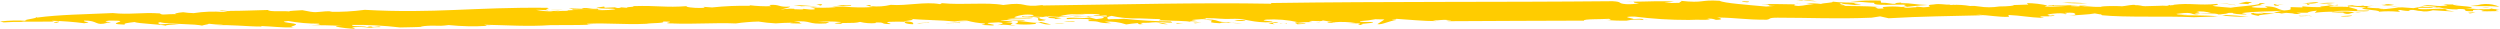 <svg width="520" height="6" viewBox="0 0 520 6" fill="none" xmlns="http://www.w3.org/2000/svg">
<path d="M405.929 0.731H405.672C405.785 0.731 405.881 0.703 405.929 0.731Z" fill="#FFCC00"/>
<path d="M374.659 0.63C374.224 0.63 373.805 0.63 373.386 0.703L373.885 0.615L374.659 0.63Z" fill="#FFCC00"/>
<path d="M425.514 1.3L426.754 1.198C426.345 1.272 425.93 1.306 425.514 1.3Z" fill="#FFCC00"/>
<path d="M226.336 3.431C226.336 3.431 226.481 3.431 226.497 3.533L226.142 3.446L226.336 3.431Z" fill="#FFCC00"/>
<path d="M339.697 0.249C339.214 0.249 338.73 0.249 338.295 0.249C338.761 0.218 339.23 0.218 339.697 0.249Z" fill="#FFCC00"/>
<path d="M491.115 2.6C490.659 2.638 490.201 2.638 489.745 2.6C490.199 2.535 490.661 2.535 491.115 2.6Z" fill="#FFCC00"/>
<path d="M472.787 2.673H472.917C472.917 2.673 472.787 2.715 472.787 2.673Z" fill="#FFCC00"/>
<path d="M489.746 2.57C488.811 2.716 488.537 3.154 487.345 2.687L487.586 2.614C486.715 2.649 485.841 2.619 484.975 2.526L485.281 2.409C485.7 2.409 486.249 2.409 487.103 2.409C487.988 2.369 488.875 2.423 489.746 2.57Z" fill="#FFCC00"/>
<path d="M406.057 0.863C406.912 0.863 406.154 0.776 406.057 0.863V0.863Z" fill="#FFCC00"/>
<path d="M415.696 1.14H414.746C415.062 1.125 415.38 1.125 415.696 1.14Z" fill="#FFCC00"/>
<path d="M452.028 0.862H451.851C451.851 0.862 451.931 0.862 452.028 0.862Z" fill="#FFCC00"/>
<path d="M413.845 1.169H414.715C414.425 1.183 414.135 1.183 413.845 1.169Z" fill="#FFCC00"/>
<path d="M76.966 5.634C77.587 5.628 78.206 5.584 78.82 5.503C80.432 5.81 75.596 5.503 77.869 5.795C77.288 5.792 76.707 5.763 76.128 5.707L77.112 5.416C78.498 5.518 76.241 5.518 76.966 5.634Z" fill="#FFCC00"/>
<path d="M217.196 4.088H217.519C217.293 4.219 217.519 4.263 216.294 4.336C215.278 4.131 216.858 3.81 215.069 3.591C215.519 3.62 215.972 3.62 216.423 3.591C215.762 3.781 216.471 3.942 217.196 4.088Z" fill="#FFCC00"/>
<path d="M216.489 3.562L216.747 3.489H217.456C217.136 3.534 216.813 3.559 216.489 3.562Z" fill="#FFCC00"/>
<path d="M101.241 5.387H102.063C101.791 5.429 101.513 5.429 101.241 5.387Z" fill="#FFCC00"/>
<path d="M341.908 4.059L342.891 4.147C342.56 4.15 342.231 4.121 341.908 4.059Z" fill="#FFCC00"/>
<path d="M176.9 1.097C177.529 1.432 176.433 1.097 175.208 1.272L174.064 1.097C175.192 1.038 176.159 1.082 176.9 1.097Z" fill="#FFCC00"/>
<path d="M223.259 3.373H227.611L226.337 3.46C225.741 3.271 223.855 3.577 223.259 3.373Z" fill="#FFCC00"/>
<path d="M195.534 0.864L195.921 0.659C200.257 1.082 205.221 0.426 208.671 1.039C213.941 0.28 212.12 1.666 216.956 1.039L216.794 1.141C232.687 0.951 249.547 0.499 264.409 0.776V0.63C288.361 0.28 311.684 0.484 335.427 0.251C337.635 0.382 336.297 0.703 338.215 0.864C339.123 0.915 340.035 0.851 340.923 0.674C339.311 0.586 340.214 0.426 339.666 0.353C342.342 0.353 345.791 0.134 348.177 0.353L346.178 0.586C347.252 0.637 348.328 0.637 349.402 0.586C349.047 0.47 350.256 0.221 349.531 0.163C354.56 0.718 353.447 -0.1 357.686 0.163C358.525 0.659 363.828 1.039 367.357 1.36L369.179 1.228C366.745 1.228 369.179 0.878 366.213 0.907C368.728 0.761 371.049 0.907 373.45 0.907C372.983 1.039 373.096 1.199 374.063 1.243C375.53 1.17 375.675 0.922 377.287 0.893L375.675 0.747C376.706 0.668 377.744 0.692 378.77 0.82C379.108 0.615 381.606 0.572 381.155 0.338C383.412 0.615 384.202 0.455 386.636 0.615C384.121 0.849 387.28 0.878 387.006 1.053H384.153C388.167 0.893 382.864 1.053 383.154 0.659C381.268 0.834 385.749 1.228 382.59 1.185C386.362 1.345 387.151 1.185 391.004 1.462C388.683 1.462 391.455 1.681 390.214 1.797C393.163 1.797 390.939 1.681 391.825 1.447C393.046 1.315 394.28 1.315 395.501 1.447C398.096 1.316 395.098 1.185 396.419 1.024C395.452 0.791 389.166 1.36 389.875 0.586C388.521 0.586 386.861 0.294 384.895 0.324C386.976 0.118 389.072 0.049 391.165 0.119L391.278 0.557C392.889 0.557 393.212 0.849 394.372 0.805C393.76 0.674 394.856 0.499 396.161 0.528C395.79 0.528 395.275 0.528 395.42 0.645C397.805 0.645 398.144 0.966 400.981 1.039C398.644 1.155 398.144 1.287 395.952 1.491C396.548 1.783 397.564 1.491 398.789 1.491C398.596 1.491 398.337 1.491 398.708 1.389L400.095 1.52C403.012 1.389 399.724 1.082 402.142 0.936C403.754 0.674 404.414 1.068 405.704 0.936L405.446 1.024H406.09C407.315 0.962 408.544 1.035 409.749 1.243C410.375 1.197 411.005 1.231 411.619 1.345C413.021 1.571 414.456 1.571 415.858 1.345H415.762C417.696 1.345 419.195 1.17 418.776 1.053L421.903 0.951L421.564 0.645C423.087 0.66 424.602 0.841 426.077 1.185C428.39 1.043 430.711 1.043 433.024 1.185H434.169L432.976 1.301C435.201 1.301 434.927 1.447 436.394 1.433C436.087 1.433 436.038 1.433 436.86 1.433H437.699C437.458 1.409 437.215 1.409 436.974 1.433L437.248 1.331C438.782 1.229 440.323 1.229 441.857 1.331H441.18C442.244 1.258 443.775 0.834 444.211 1.082C444.546 1.067 444.882 1.091 445.21 1.155C445.539 1.248 445.881 1.292 446.225 1.287L448.949 1.214C449.545 1.17 450.144 1.17 450.739 1.214L451.207 1.097C452.206 1.097 452.206 1.024 452.093 0.995C455.526 0.557 457.428 1.199 461.152 0.805C461.861 1.009 460.313 1.112 460.2 1.214C460.78 1.374 462.908 1.506 463.988 1.608C465.6 1.316 470.725 1.053 469.903 0.645C472.982 0.645 468.953 0.893 470.484 1.039H470.838C469.999 1.076 469.166 1.198 468.356 1.403C468.13 1.622 470.838 1.666 471.677 1.608L471.08 1.301C473.917 1.389 473.337 1.87 475.094 2.177C477.351 2.031 476.045 1.754 476.529 1.476L478.898 1.549V1.316C480.235 1.455 481.582 1.509 482.927 1.476C481.316 1.272 486.151 1.243 483.991 0.966C485.168 0.878 485.506 1.331 486.119 0.966C486.941 1.214 485.055 1.097 484.507 1.185C484.023 1.535 487.102 1.345 488.521 1.433C488.65 1.243 487.569 1.214 489.246 1.082C490.013 1.274 490.82 1.299 491.6 1.155C491.6 1.389 493.501 1.155 494.452 1.155C493.388 1.155 491.841 1.389 492.534 1.579C493.678 1.706 494.833 1.74 495.983 1.681L494.678 1.797C496.29 2.133 497.402 1.535 499.659 1.637C498.708 1.491 498.047 1.491 497.289 1.331C498.353 1.433 500.368 1.593 502.012 1.695L503.914 1.345C504.155 1.52 506.042 1.345 506.042 1.564C508.411 1.389 504.155 1.287 503.914 1.112C506.88 0.951 506.283 1.491 509.12 1.112L508.185 0.893C509.167 0.948 510.153 0.948 511.135 0.893C511.135 0.966 510.668 0.893 510.072 0.893C510.652 1.36 514.44 1.199 514.101 1.681H512.795C514.441 1.879 516.101 1.957 517.76 1.914C518.937 1.739 516.922 1.579 516.229 1.462C518.114 1.462 517.76 1.987 520 1.929C518.823 2.016 519.049 2.191 519.758 2.308C518.453 2.308 515.745 2.454 516.212 2.235H516.696C516.31 2.115 515.909 2.037 515.503 2.002C513.73 2.002 514.681 2.235 514.326 2.323C511.36 2.41 514.084 1.841 511.376 1.87L511.022 1.958C509.782 1.97 508.545 1.828 507.347 1.535C505.888 1.631 504.425 1.66 502.963 1.622C502.721 2.308 507.573 1.549 509.12 1.929C507.702 2.075 509.943 2.25 510.539 2.41L506.042 2.133C505.245 2.382 504.392 2.447 503.56 2.323H503.914C502.125 2.25 502.608 1.973 501.061 2.075C500.835 2.075 501.303 2.235 501.416 2.279C500.699 2.301 499.983 2.232 499.288 2.075C497.869 2.148 499.997 2.352 498.821 2.439C497.481 2.314 496.131 2.314 494.791 2.439C495.388 2.045 489.117 1.929 492.196 1.579L488.762 1.331C487.699 1.535 491.132 1.87 490.181 2.191H492.824C492.373 2.673 487.118 1.9 485.313 2.439C484.025 2.427 482.738 2.5 481.461 2.658L481.929 2.221C480.494 2.323 480.026 2.571 479.962 2.644C479.124 2.644 478.35 2.644 477.592 2.644C477.922 2.73 478.265 2.774 478.608 2.775C478.036 2.966 477.407 2.966 476.835 2.775C476.055 2.681 475.267 2.652 474.482 2.688L475.288 2.848C474.851 2.858 474.415 2.803 473.998 2.688C473.627 2.688 473.289 2.688 472.95 2.688C473.623 2.438 474.336 2.285 475.062 2.235C471.741 2.425 469.146 2.337 466.309 2.717C466.406 2.833 467.599 2.979 467.244 3.009C465.826 3.009 464.279 2.863 464.408 2.673H463.617C463.215 2.831 462.782 2.915 462.344 2.921C462.048 2.983 461.745 3.013 461.441 3.009C460.974 2.673 458.218 2.848 457.654 2.702C458.299 2.702 459.088 2.702 459.878 2.702C458.898 2.408 457.858 2.308 456.832 2.41C458.959 2.615 454.575 2.775 457.767 2.848C455.526 3.3 456.606 2.542 454.22 2.717L452.689 2.892C452.915 3.14 455.171 3.009 454.817 3.096H453.753C454.816 3.286 458.846 3.096 461.329 3.417L456.348 3.578C450.078 3.3 442.261 3.68 437.006 3.155H437.231C437.185 3.14 437.143 3.117 437.107 3.087C437.071 3.057 437.041 3.02 437.022 2.979H436.78L435.716 2.79C434.523 3.038 432.283 3.082 430.381 3.286C431.574 3.125 431.574 3.125 431.703 2.936C431.461 2.688 431.268 2.571 429.495 2.673C429.495 2.863 430.574 2.848 429.269 2.994C429.946 2.906 429.269 2.775 428.56 2.761C427.85 2.746 425.884 2.906 425.868 3.096C426.254 3.136 426.643 3.136 427.029 3.096C427.48 3.096 425.142 3.257 426.512 3.403H424.708C423.66 3.563 425.417 3.636 424.997 3.738C421.983 3.621 420.436 3.228 417.712 3.111C417.841 3.213 417.873 3.607 417.841 3.49C415.762 3.621 413.36 3.082 410.975 3.052C411.626 3.139 412.283 3.178 412.941 3.169C405.655 3.359 399.676 3.388 392.841 3.797L391.068 3.403L389.278 3.68C382.09 3.972 376.561 3.68 369.727 3.68C367.599 3.68 368.454 3.972 367.438 4.103C362.764 4.103 361.62 3.709 357.171 3.636C357.783 3.753 358.782 4.103 356.913 4.132C356.351 3.891 355.72 3.814 355.108 3.913L355.72 4.03C354.624 4.22 353.544 4.03 351.255 4.147C347.48 4.155 343.71 3.921 339.972 3.446C336.394 3.446 340.343 3.884 339.666 3.972C342.197 3.811 341.423 3.972 341.971 4.176C340.765 3.996 339.532 4.036 338.344 4.293C336.826 4.33 335.308 4.271 333.799 4.118C334.718 4.205 335.508 4.118 334.637 3.913C333.122 4.03 329.237 3.913 329.463 4.293C320.646 4.293 310.781 4.38 301.336 4.409C299.724 4.234 302.545 4.337 301.674 4.205C299.353 3.972 299.837 4.337 297.984 4.205L298.757 4.395C296.001 4.395 293.067 4.074 290.391 3.913C290.843 4.132 288.199 4.103 290.391 4.234C289.086 4.234 287.506 5.227 286.491 5.022L287.958 4.059C287.877 3.972 286.056 4.059 286.233 3.972C285.139 4.184 284.029 4.325 282.913 4.395C282.526 4.643 284.524 4.57 285.588 4.57C285.749 4.964 281.929 4.833 283.509 5.197C281.188 5.197 283.831 4.993 282.445 4.847L280.414 4.949L282.026 4.803C280.532 4.558 279.008 4.499 277.497 4.628L275.143 4.249C274.902 4.555 273.435 4.249 272.226 4.395L272.984 4.585C271.906 4.568 270.828 4.626 269.76 4.76C270.663 5.037 271.211 4.687 271.597 4.949L269.84 5.052C269.84 4.862 268.728 4.731 269.986 4.614C267.822 4.124 265.586 3.942 263.361 4.074C261.507 4.38 265.343 4.336 264.586 4.628C260.314 4.789 259.364 3.87 256.881 3.913C253.658 4.045 253.883 3.767 250.659 3.767C251.691 3.972 248.419 4.001 247.823 4.191L249.096 4.409C248.113 4.409 247.178 4.409 247.484 4.585C247.661 4.307 243.309 4.336 241.037 4.22L241.424 3.972C239.699 3.972 237.297 3.767 235.46 3.826C234.03 3.784 232.61 3.608 231.22 3.3C230.06 3.519 230.189 3.782 230.576 4.03C231.317 3.913 232.558 4.03 233.799 3.899C237.009 4.246 240.238 4.431 243.471 4.453C244.97 5.022 241.15 4.453 239.473 4.599C239.473 4.599 239.634 4.599 239.763 4.599H239.344C240.561 4.573 241.775 4.726 242.939 5.052C240.875 5.052 241.44 4.468 238.861 4.73C237.315 4.723 235.773 4.84 234.251 5.081C232.832 4.599 231.313 4.405 229.802 4.512L231.172 4.833C227.642 4.833 229.56 4.366 226.24 4.395C227.401 4.395 225.128 4.074 227.32 4.059C225.58 3.892 223.827 3.862 222.081 3.972C221.614 3.972 221.984 3.855 221.904 3.753C223.87 3.519 225.015 3.957 226.627 3.622L227.997 3.972C229.818 3.84 230.012 3.549 228.883 3.417C229.334 3.454 229.787 3.454 230.237 3.417C230.544 2.892 228.029 3.607 227.4 3.169H228.69C229.254 2.819 225.676 2.877 223.999 2.921C222.738 2.906 221.482 3.068 220.276 3.403L222.807 3.49C221.237 3.554 219.665 3.525 218.1 3.403C217.967 3.454 217.825 3.483 217.681 3.49C217.681 3.49 217.81 3.49 217.81 3.417C217.527 3.425 217.247 3.459 216.972 3.519C215.682 3.519 213.748 3.403 212.587 3.519L212.732 3.286L212.894 3.417C214.087 3.417 215.682 3.257 214.78 3.096C213.476 2.918 212.144 3.085 210.944 3.578C211.556 3.913 213.555 3.578 214.909 3.68C214.087 4.015 212.2 3.68 209.444 3.957C210.54 4.322 212.668 3.957 213.248 4.278C211.024 4.351 210.444 4.088 208.107 4.191C208.413 4.366 210.686 4.366 210.541 4.585L209.041 4.701C212.716 4.701 208.397 5.154 211.266 5.241C209.912 5.402 209.364 4.949 207.446 5.241C207.977 5.081 209.525 4.789 207.671 4.643L205.592 4.76C204.722 4.949 207.768 5.154 206.414 5.3L204.222 5.183C204.222 5.081 205.35 5.022 204.689 4.876C203.482 4.799 202.288 4.603 201.127 4.293C200.274 4.263 199.419 4.322 198.58 4.468C195.598 4.161 191.827 4.191 189.071 3.884C190.956 4.103 189.071 4.264 187.878 4.439C190.038 4.439 190.054 4.818 189.909 5.037C188.603 5.037 187.732 4.658 188.393 4.541C187.25 4.489 186.104 4.489 184.96 4.541C183.703 4.658 185.589 4.876 185.154 5.008C182.784 5.008 184.509 4.585 181.93 4.687C182.075 4.687 182.301 4.687 182.107 4.803C181.025 4.901 179.932 4.816 178.884 4.555C177.417 5.008 174.709 4.555 175.015 4.964C171.646 4.862 175.515 4.716 174.838 4.57C173.272 4.434 171.697 4.434 170.131 4.57C170.926 4.606 171.722 4.606 172.517 4.57L171.808 4.876C167.633 5.124 169.164 4.205 165.118 4.482C167.198 4.643 165.811 4.716 166.843 4.92C166.214 4.847 163.055 4.92 164.973 4.716C163.458 4.716 162.394 4.803 161.347 4.862C160.141 4.801 158.941 4.674 157.752 4.482C156.176 4.522 154.603 4.654 153.045 4.876C148.581 4.687 144.454 5.066 139.748 4.876H140.102C136.443 4.876 141.714 4.453 137.91 4.482C138.426 4.862 135.653 4.745 134.428 4.949C129.77 5.168 126.369 4.716 122.082 4.949C122.082 5.037 122.404 5.125 123.226 5.125C120.002 5.256 117.327 5.197 114.377 5.227H114.506C109.767 5.562 105.48 5.227 100.58 5.139C100.982 5.139 101.079 5.329 101.385 5.373C98.699 5.542 96.002 5.488 93.326 5.212C90.393 5.591 91.392 5.11 87.621 5.475C87.395 5.548 87.991 5.548 88.249 5.548C86.395 5.679 85.025 5.65 83.204 5.708C79.902 5.319 76.573 5.143 73.243 5.183C73.001 5.679 76.192 5.285 76.305 5.694C75.272 5.58 74.227 5.58 73.194 5.694C73.984 5.883 73.372 5.81 73.92 6C72.553 5.951 71.194 5.795 69.858 5.533C69.858 5.446 70.148 5.387 71.099 5.402C68.75 5.25 66.393 5.206 64.039 5.27C64.796 5.27 67.182 5.154 66.28 4.92C64.153 4.93 62.03 4.745 59.945 4.366C57.059 4.614 62.056 4.789 61.557 5.139C61.057 5.489 59.945 5.562 61.121 5.694C58.542 5.781 56.689 5.489 54.368 5.416V5.518C51.144 5.518 47.711 5.066 45.019 5.285L46.454 5.154C45.434 5.141 44.416 5.068 43.407 4.935C43.504 5.11 41.392 5.27 42.263 5.402C40.828 4.876 34.929 5.11 33.333 4.614C32.463 4.745 33.156 4.964 33.414 5.081C34.671 4.939 35.944 4.939 37.202 5.081C35.59 5.081 34.284 5.227 34.542 5.343C32.93 5.022 28.82 4.906 27.966 4.585C26.725 4.745 25.548 4.847 25.983 5.125C20.793 4.964 28.546 4.249 22.76 4.278C20.084 4.57 25.354 4.643 21.679 4.745H22.357C19.697 5.46 20.487 4.234 17.521 4.278C17.118 4.672 19.633 4.541 17.521 4.833C15.293 4.547 13.049 4.376 10.799 4.322L11.235 4.482C9.462 4.482 6.028 4.555 4.287 4.482C4.191 4.482 4.449 4.482 4.787 4.57C3.449 4.534 2.109 4.563 0.774 4.658L0 4.468C1.86 4.252 3.739 4.208 5.609 4.337C3.997 4.132 8.253 3.84 7.415 3.519L7.753 3.651C12.17 3.052 17.859 2.965 23.453 2.717C26.983 3.096 29.465 2.527 33.252 2.79C33.849 3.242 33.962 2.877 37.218 2.95C35.493 2.95 37.008 2.615 38.088 2.542C38.812 2.654 39.545 2.717 40.28 2.731C42.345 2.41 44.447 2.332 46.534 2.498C48.517 2.337 46.067 2.352 45.648 2.264C46.454 2.031 47.26 2.439 47.92 2.264C47.92 2.264 47.92 2.264 47.679 2.264C50.709 2.264 52.514 2.148 55.738 2.075C55.996 2.512 58.833 2.221 60.235 2.381C59.784 2.235 62.008 2.206 62.895 2.118L64.587 2.439C66.199 2.717 66.924 2.235 69.084 2.367L68.552 2.454C70.995 2.508 73.438 2.371 75.854 2.046C90.441 2.848 98.42 1.462 113.797 1.622C114.796 1.754 113.056 1.856 113.797 2.046C115.409 2.046 115.715 2.046 117.133 2.046C115.876 2.177 116.086 2.046 116.247 2.148L114.071 2.031C113.958 2.031 114.2 2.031 113.99 2.133C113.265 2.133 112.378 2.016 111.46 2.046C112.633 2.286 113.836 2.389 115.038 2.352C114.752 2.297 114.46 2.267 114.168 2.264C115.683 2.264 115.78 2.381 116.908 2.264C118.31 2.264 117.956 2.264 118.133 2.148L122.485 1.943C124.319 2.177 126.179 2.177 128.013 1.943C127.546 1.652 125.144 1.943 124.064 1.593L125.676 1.36L125.773 1.608L127.997 1.52H127.885C128.225 1.67 128.613 1.706 128.981 1.622C129.077 1.622 129.303 1.52 128.981 1.506L130.592 1.637C129.674 1.389 131.995 1.549 131.753 1.272C136.943 1.112 138.361 1.622 142.923 1.272C142.182 1.418 144.374 1.71 145.776 1.652C146.582 1.652 146.792 1.52 146.276 1.418L148.113 1.549C150.744 1.268 153.395 1.156 156.044 1.214L155.866 1.082C157.356 1.268 158.861 1.336 160.363 1.287L160.009 1.039C162.314 0.849 161.766 1.549 164.312 1.374C164.312 1.652 162.701 1.797 162.459 2.046C163.055 1.768 165.779 1.724 165.15 1.914C167.681 2.016 166.891 1.914 167.117 1.841L168.6 1.987C170.373 1.987 169.164 1.637 168.519 1.491C170.293 1.659 172.081 1.659 173.855 1.491L173.097 1.374H175.579C177.56 1.568 179.556 1.597 181.543 1.462L180.092 1.112C181.559 0.922 180.85 1.228 181.237 1.287C182.587 1.423 183.954 1.329 185.266 1.009C188.684 1.258 192.359 0.294 195.534 0.864ZM451.142 1.082H450.804C451.577 1.126 452.012 1.185 451.142 1.024V1.082ZM430.784 1.272C433.234 1.403 432.396 1.272 432.638 1.141C430.236 1.243 428.882 1.141 426.754 1.258C426.942 1.222 427.12 1.147 427.27 1.039C426.59 1.009 425.91 1.103 425.271 1.316C426.335 1.608 431.848 1.009 430.784 1.214V1.272ZM464.488 2.542C464.219 2.63 463.936 2.679 463.65 2.688C463.903 2.551 464.193 2.481 464.488 2.483V2.542ZM440.31 3.082C439.398 3.205 438.473 3.234 437.554 3.169C438.021 3.082 438.795 3.038 440.342 3.023L440.31 3.082ZM287.925 3.607C288.667 3.607 290.037 3.797 288.78 3.913C288.02 3.908 287.261 3.864 286.507 3.782H286.378C287.136 3.665 287.748 3.563 287.958 3.549L287.925 3.607ZM216.295 2.731C216.424 2.877 216.955 3.038 216.617 3.14H216.81C216.633 3.14 216.488 3.242 216.633 3.271C216.096 3.299 215.558 3.299 215.021 3.271C214.86 2.746 213.619 2.688 216.327 2.673L216.295 2.731Z" fill="#FFCC00"/>
<path d="M215.166 3.227C215.654 3.133 216.15 3.085 216.649 3.081C216.163 3.186 215.665 3.235 215.166 3.227Z" fill="#FFCC00"/>
<path d="M516.099 0.98H515.39L516.825 0.834C517.882 0.786 518.936 0.982 519.887 1.403C517.759 1.199 516.47 1.316 513.746 1.257L516.099 0.98Z" fill="#FFCC00"/>
<path d="M514.908 2.542C514.527 2.665 514.132 2.748 513.731 2.79L513.376 2.644L514.908 2.542Z" fill="#FFCC00"/>
<path d="M486.86 3.359L489.101 3.227C489.81 3.344 487.215 3.577 486.86 3.359Z" fill="#FFCC00"/>
<path d="M496.822 0.862L497.999 1.023C497.106 1.193 496.184 1.193 495.291 1.023C496.709 1.023 495.646 0.862 496.822 0.862Z" fill="#FFCC00"/>
<path d="M480.816 3.416C480.106 3.139 478.559 3.548 478.092 3.285C478.688 3.358 480.703 3.139 480.816 3.416Z" fill="#FFCC00"/>
<path d="M482.38 0.731C483.478 0.575 484.593 0.536 485.701 0.614C484.6 0.738 483.489 0.777 482.38 0.731Z" fill="#FFCC00"/>
<path d="M468.742 2.672C468.871 2.877 469.806 2.847 470.886 2.804C470.532 2.717 470.171 2.653 469.807 2.614C471.596 2.76 471.708 2.731 473.126 2.818C471.708 2.964 469.581 3.066 469.807 3.314C468.759 3.139 467.437 2.862 468.742 2.672Z" fill="#FFCC00"/>
<path d="M478.963 0.702C480.139 0.629 480.849 0.439 482.267 0.439C482.026 0.585 481.558 0.79 479.898 0.76L480.494 0.994C478.947 1.184 481.09 0.687 478.963 0.702Z" fill="#FFCC00"/>
<path d="M462.2 3.241L462.909 3.125C464.495 3.171 466.077 3.297 467.648 3.504C465.828 3.51 464.009 3.422 462.2 3.241Z" fill="#FFCC00"/>
<path d="M473.144 1.17L472.918 0.849C474.53 0.849 472.805 0.951 473.385 1.038C473.92 0.975 474.462 0.975 474.997 1.038C473.031 0.965 474.804 1.272 473.144 1.17Z" fill="#FFCC00"/>
<path d="M467.711 0.863L465.584 0.732L467.196 0.367C469.727 0.455 467.357 0.542 467.711 0.863Z" fill="#FFCC00"/>
<path d="M465.1 1.067H464.858L461.635 0.601C462.799 0.697 463.955 0.853 465.1 1.067Z" fill="#FFCC00"/>
<path d="M426.513 3.373C426.142 3.242 428.012 3.052 427.222 3.213C427.577 3.329 425.127 3.519 426.513 3.373Z" fill="#FFCC00"/>
<path d="M434.103 0.703C432.377 0.746 430.649 0.692 428.929 0.542C430.656 0.496 432.384 0.55 434.103 0.703Z" fill="#FFCC00"/>
<path d="M373.676 0.017C373.548 0.032 373.418 0.032 373.289 0.017H373.676Z" fill="#FFCC00"/>
<path d="M374.982 0.104C375.964 0.04 376.951 0.099 377.915 0.279C376.529 0.206 375.304 0.177 373.676 0.017C374.289 0.031 375.03 -0.071 374.982 0.104Z" fill="#FFCC00"/>
<path d="M362.426 0.235C363.071 0.323 364.038 0.235 363.747 0.41C363.457 0.586 361.991 0.323 362.426 0.235Z" fill="#FFCC00"/>
<path d="M277.804 4.715C276.595 4.802 275.886 4.715 276.192 4.54C277.562 4.54 276.837 4.656 277.804 4.715Z" fill="#FFCC00"/>
<path d="M274.644 4.497L274.483 4.599L273.693 4.759L274.644 4.497Z" fill="#FFCC00"/>
<path d="M266.326 4.846C266.489 4.89 266.657 4.919 266.826 4.934C266.358 4.905 265.955 4.875 266.326 4.846Z" fill="#FFCC00"/>
<path d="M267.615 4.876L267.712 4.978H267.067C267.256 4.989 267.446 4.953 267.615 4.876Z" fill="#FFCC00"/>
<path d="M263.827 4.89L265.439 4.569C267.051 4.715 263.569 4.729 265.197 5.065L263.827 4.89Z" fill="#FFCC00"/>
<path d="M258.284 4.832C256.769 4.934 254.577 4.452 253.723 4.832C249.419 4.656 254.706 4.204 249.79 4.087C254.432 3.868 252.159 4.788 256.237 4.569C254.271 4.802 257.623 4.744 258.284 4.832Z" fill="#FFCC00"/>
<path d="M259.009 4.205C259.267 4.38 257.397 4.409 256.736 4.292C257.482 4.143 258.251 4.113 259.009 4.205Z" fill="#FFCC00"/>
<path d="M249.885 4.686L248.564 4.847L248.225 4.73L249.885 4.686Z" fill="#FFCC00"/>
<path d="M244.905 4.788L246.178 5.007C245.759 4.919 243.841 4.948 244.905 4.788Z" fill="#FFCC00"/>
<path d="M237.974 5.094C236.765 5.167 235.669 4.671 238.216 4.773H237.635C237.78 4.875 236.41 5.051 237.974 5.094Z" fill="#FFCC00"/>
<path d="M221.904 4.38C222.742 4.38 223.709 4.38 223.516 4.525L221.243 4.438L221.904 4.38Z" fill="#FFCC00"/>
<path d="M222.241 3.168C223.445 3.04 224.659 3.011 225.868 3.08C224.661 3.166 223.451 3.195 222.241 3.168Z" fill="#FFCC00"/>
<path d="M219.308 4.817C220.02 4.897 220.74 4.897 221.452 4.817C220.749 4.985 220.011 4.985 219.308 4.817Z" fill="#FFCC00"/>
<path d="M215.698 4.744C214.956 4.861 215.859 4.905 215.295 4.992C213.914 5.15 212.517 5.15 211.136 4.992C211.555 4.861 212.119 4.511 211.458 4.365C214.005 4.452 215.311 5.007 216.536 4.569L218.663 5.094C216.632 5.153 217.1 4.701 215.698 4.744Z" fill="#FFCC00"/>
<path d="M220.823 3.782L219.469 3.971C219.743 3.796 218.712 3.767 217.986 3.723C218.341 3.256 220.05 3.694 220.823 3.782Z" fill="#FFCC00"/>
<path d="M201.595 4.57L198.709 4.482L199.644 4.467L201.595 4.57Z" fill="#FFCC00"/>
<path d="M199.742 4.7L199.661 4.803L197.453 4.613L199.742 4.7Z" fill="#FFCC00"/>
<path d="M196.712 4.846L197.066 4.817L198.759 4.905L196.712 4.846Z" fill="#FFCC00"/>
<path d="M190.699 4.949L191.23 4.789C191.972 4.789 193.422 4.628 193.293 4.789C192.424 4.743 191.553 4.797 190.699 4.949Z" fill="#FFCC00"/>
<path d="M170.728 0.862C171.26 0.964 170.954 1.052 170.631 1.154L169.809 0.877C170.115 0.909 170.423 0.904 170.728 0.862Z" fill="#FFCC00"/>
<path d="M167.23 1.374L165.087 1.067C167.553 1.067 167.907 1.257 170.051 1.301C169.149 1.403 167.875 1.184 166.715 1.301L167.23 1.374Z" fill="#FFCC00"/>
<path d="M124.338 1.811C124.532 2.015 124.048 1.986 125.628 2.118C123.452 2.001 121.583 2.045 119.068 2.03C119.503 1.899 117.633 1.68 118.584 1.738L121.373 1.84L120.954 1.709C122.92 1.549 122.243 1.928 124.338 1.811Z" fill="#FFCC00"/>
<path d="M12.202 4.467C12.46 4.555 12.121 4.643 11.783 4.745C10.123 4.643 12.492 4.482 12.202 4.467Z" fill="#FFCC00"/>
</svg>
